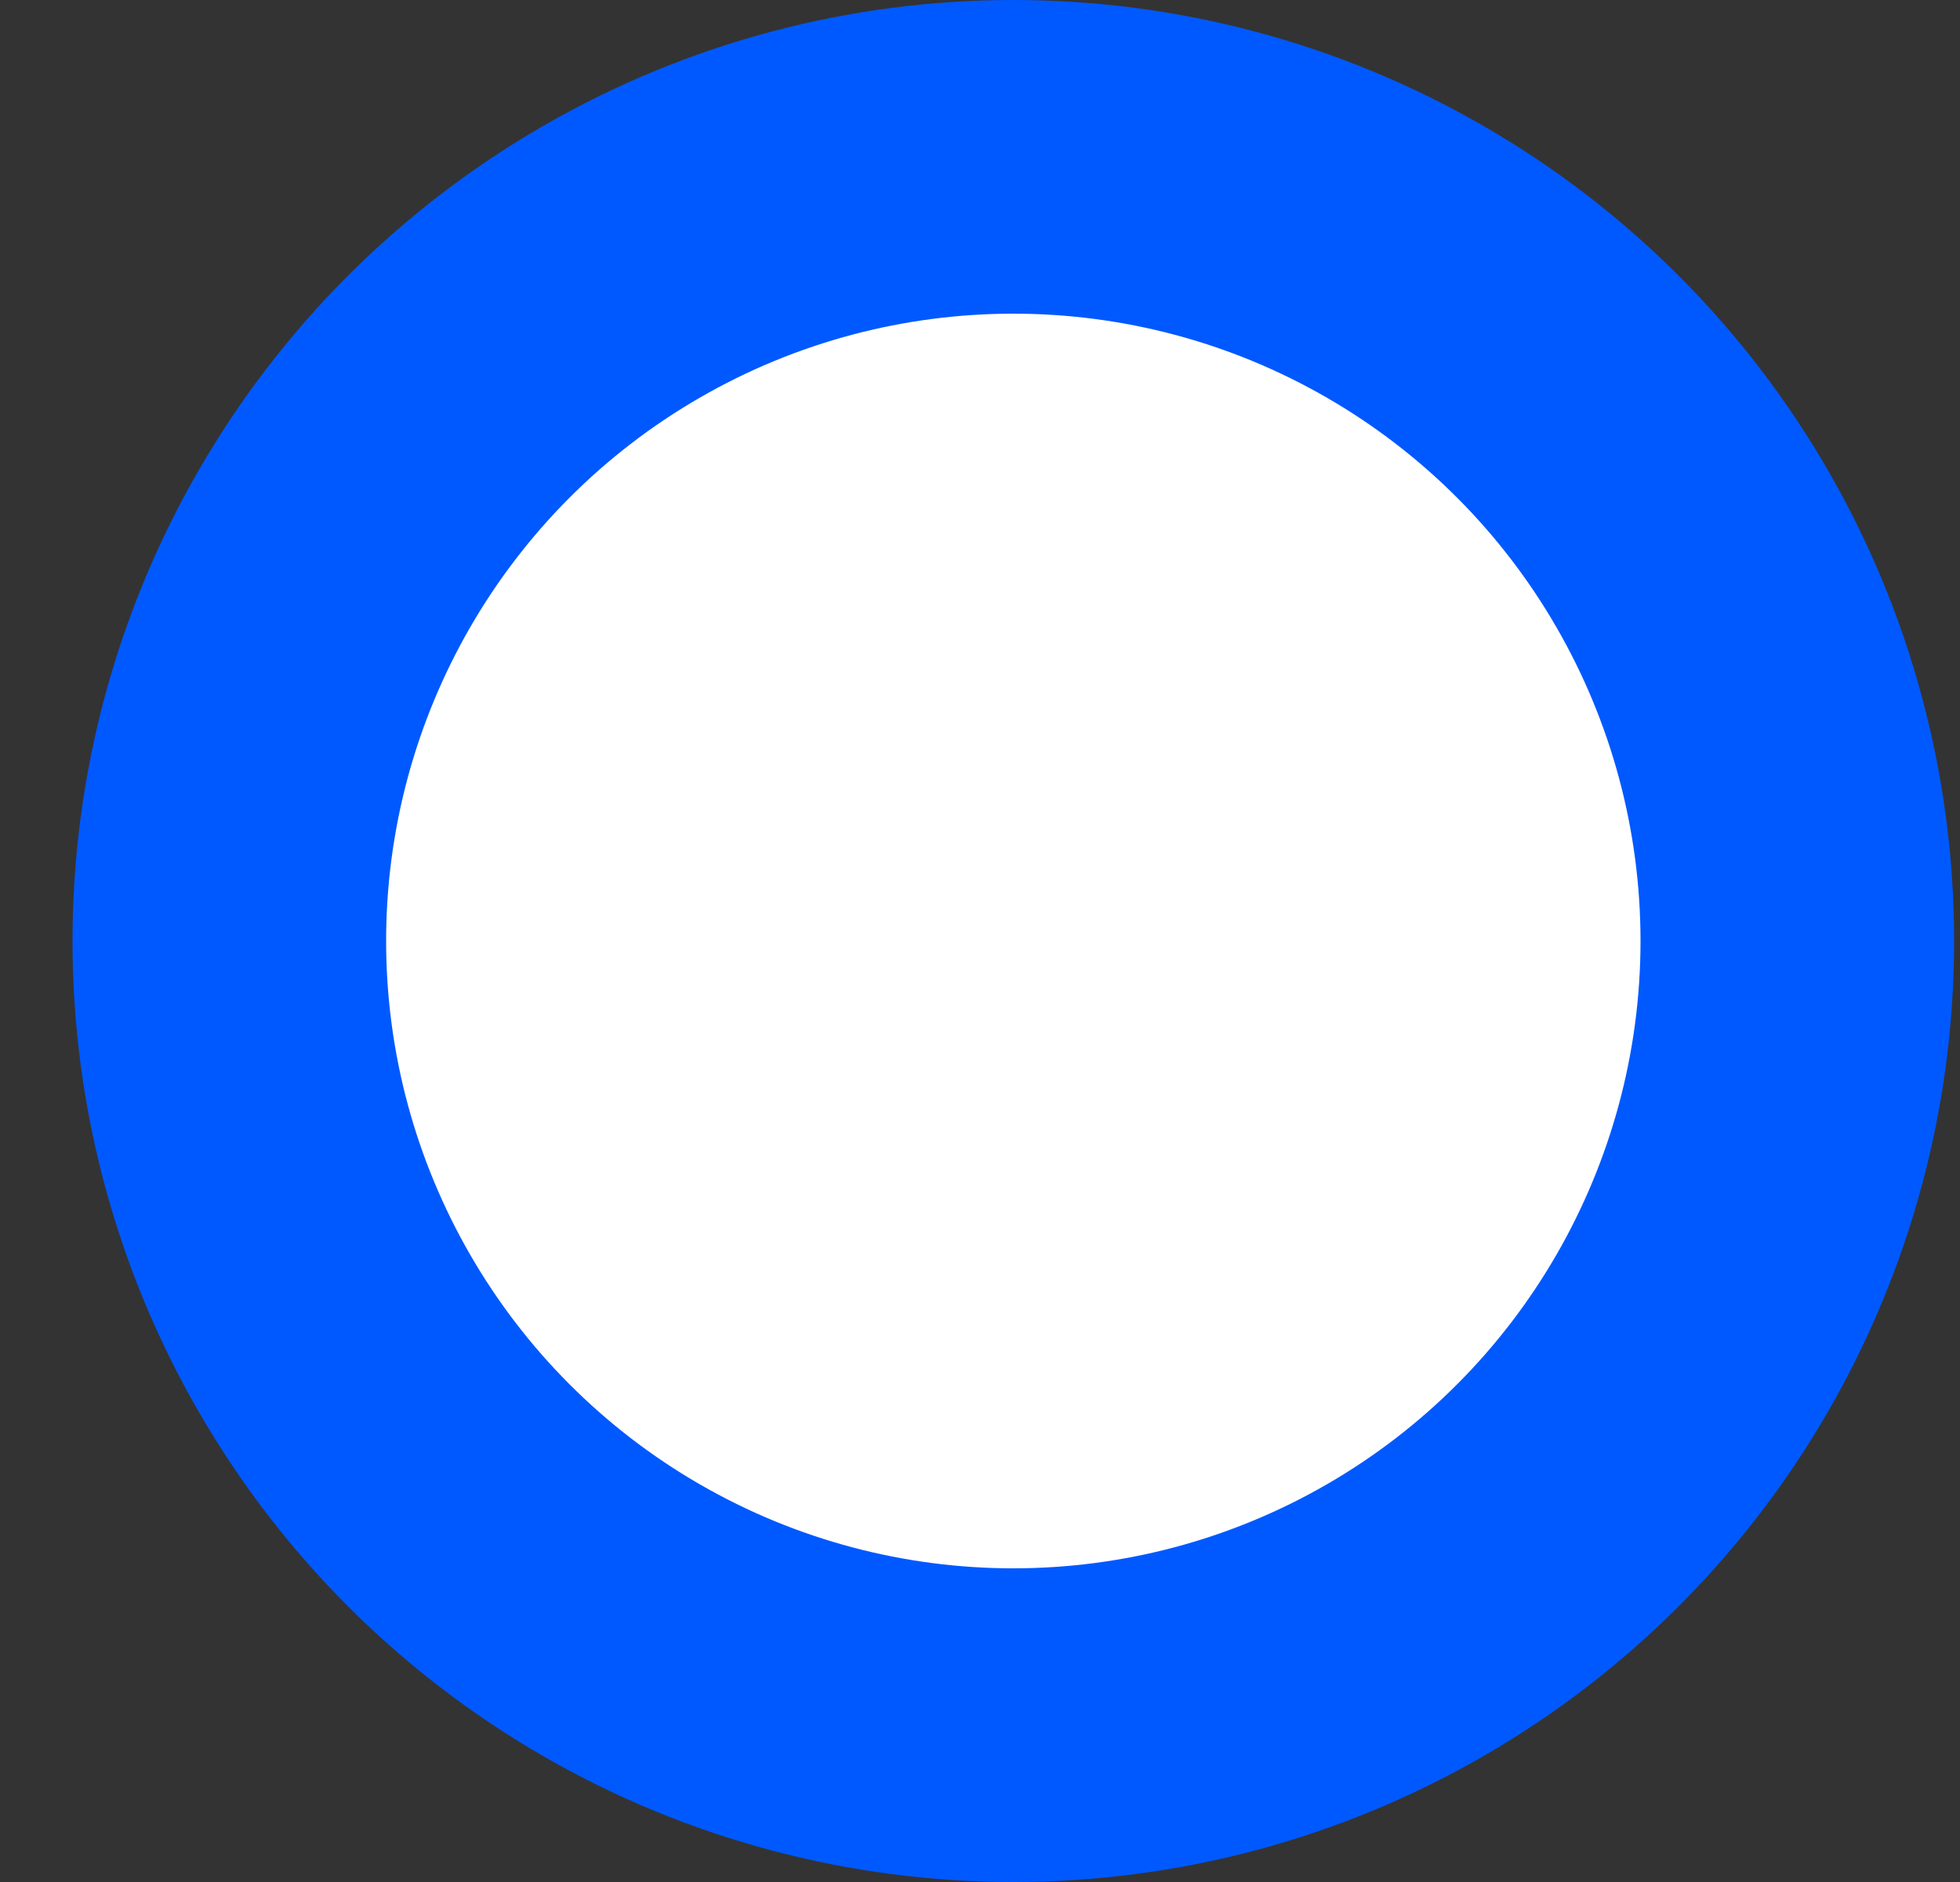 <?xml version="1.0" encoding="UTF-8"?>
<svg xmlns="http://www.w3.org/2000/svg" width="25" height="24" viewBox="0 0 25 24" fill="none">
  <rect x="0" y="0" width="25" height="24" fill="#333333" stroke="none"/>
  <circle cx="12.925" cy="12" r="12" fill="#0059FF"></circle>
  <circle cx="12.925" cy="12" r="8" fill="white"></circle>
</svg>
